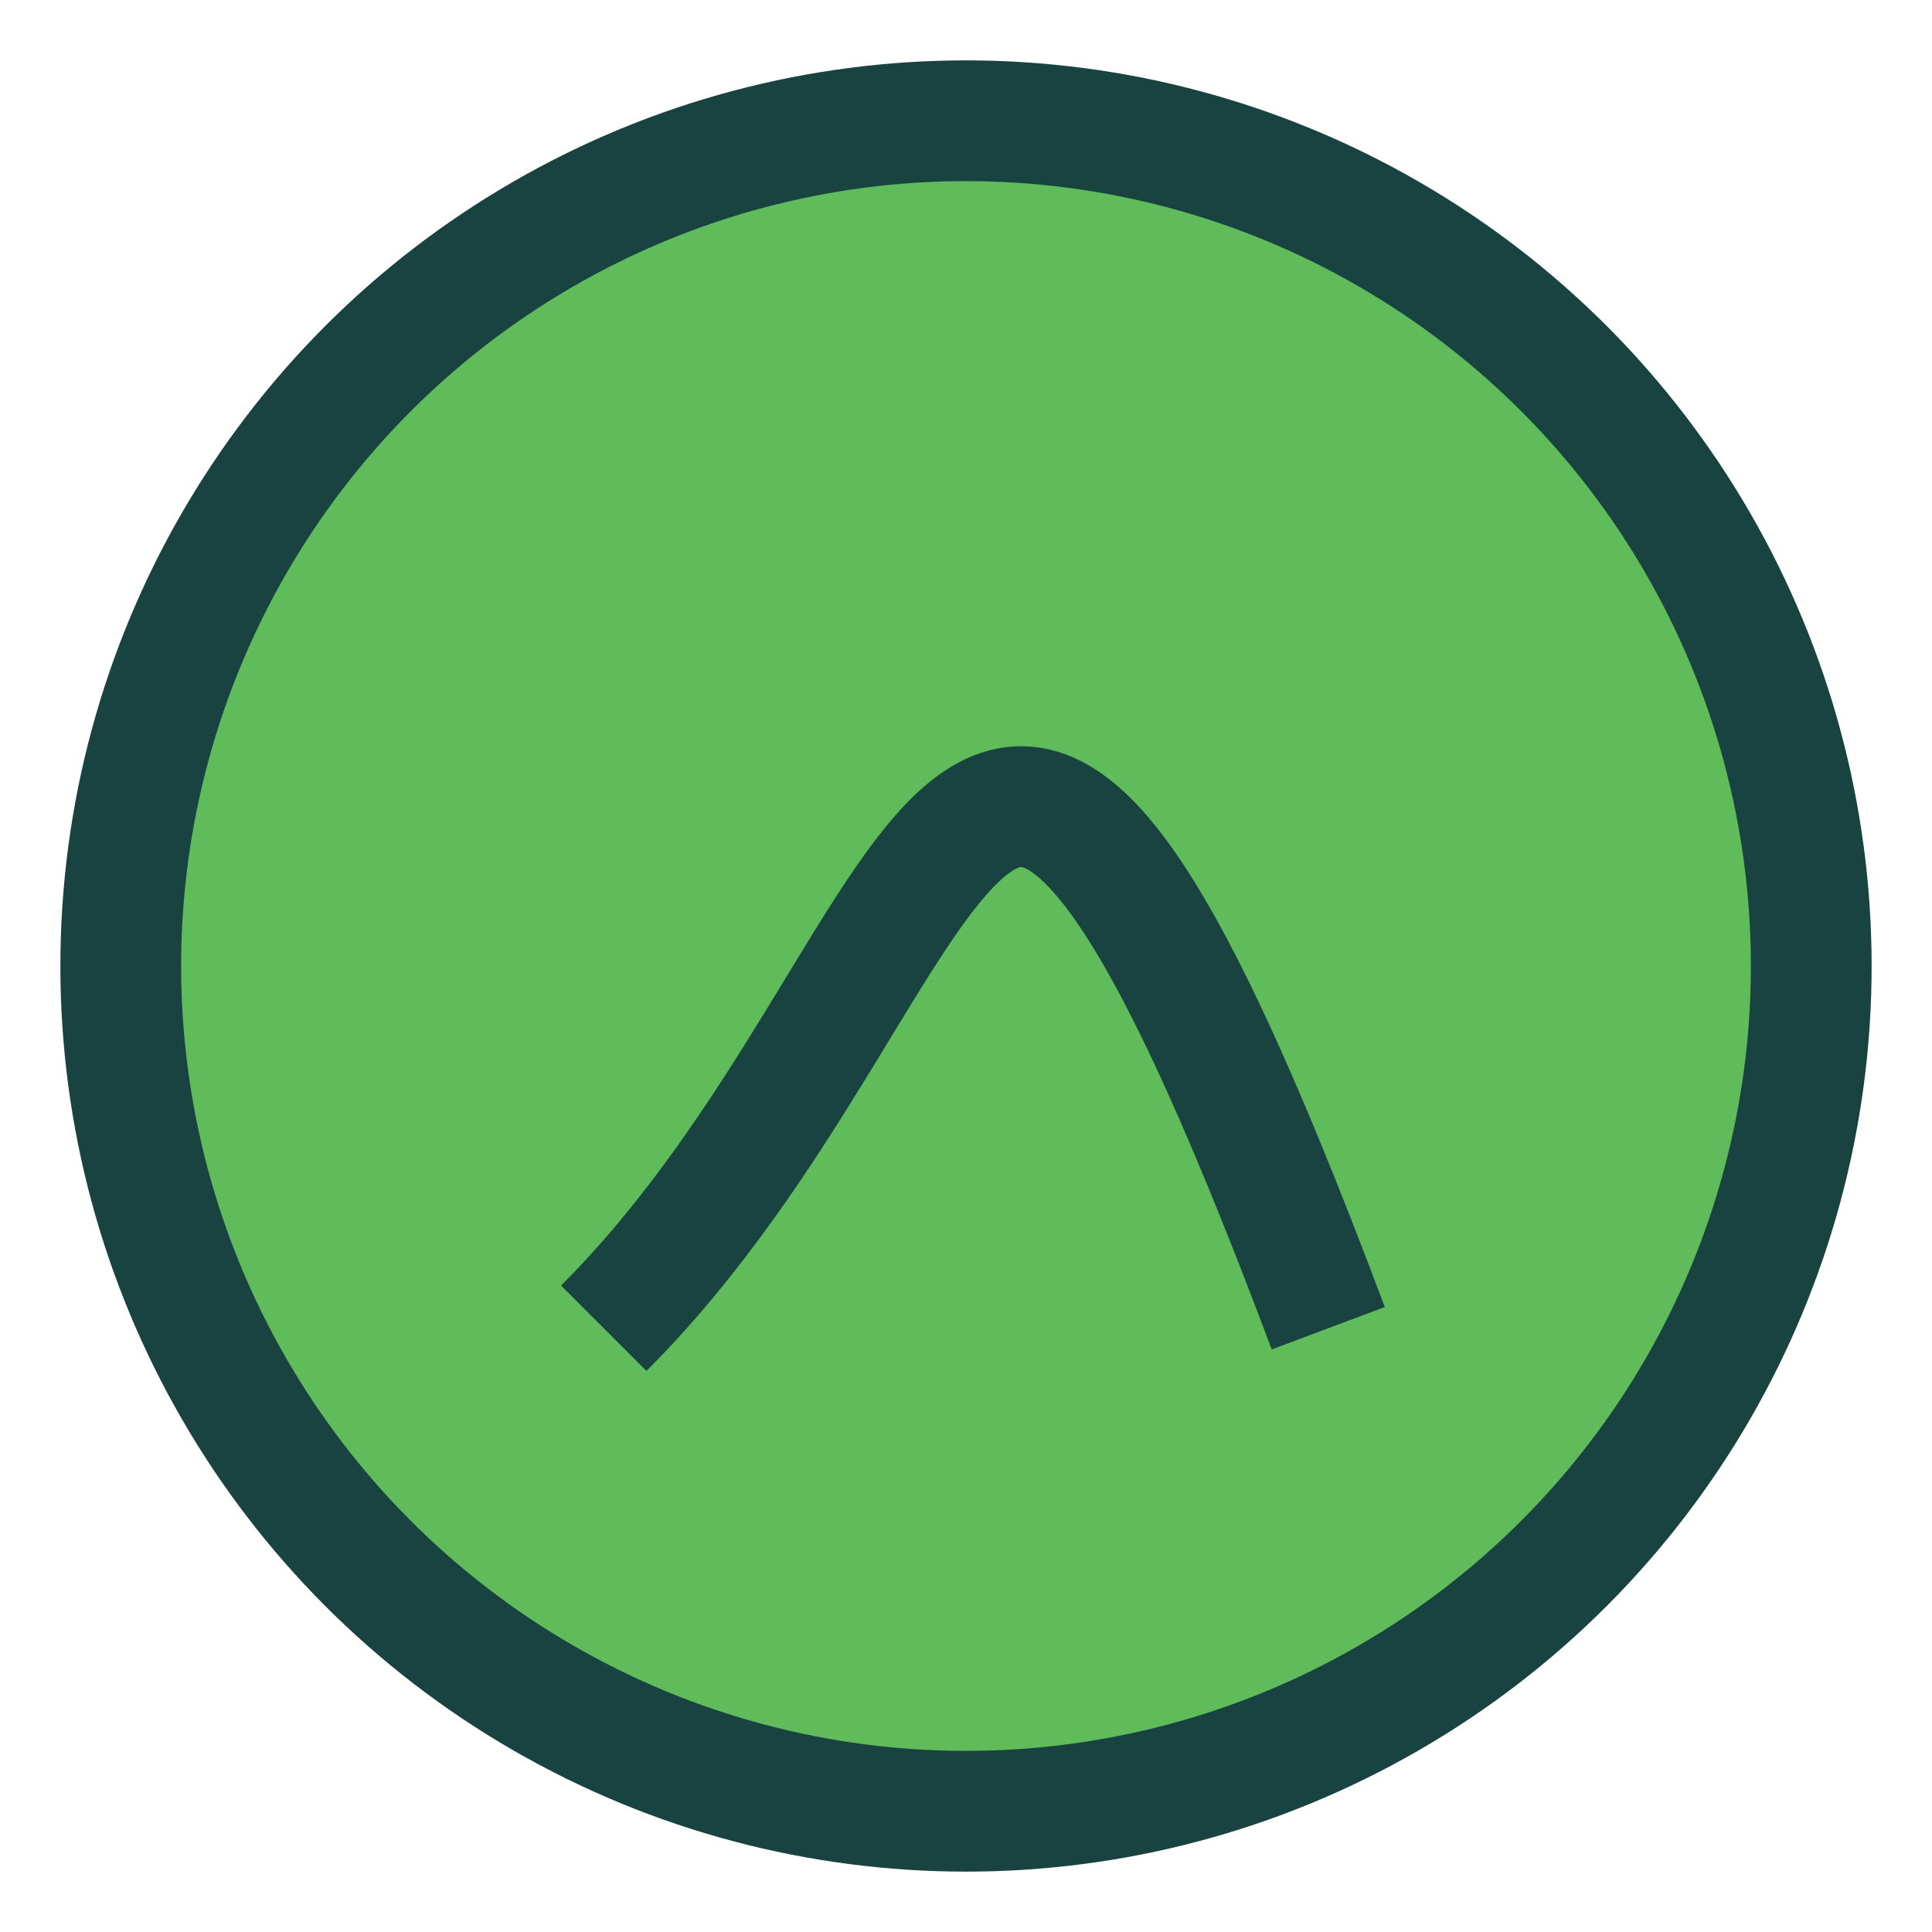 <?xml version="1.0" encoding="UTF-8"?>
<svg xmlns="http://www.w3.org/2000/svg" width="32" height="32" viewBox="0 0 32 32"><circle cx="16" cy="16" r="14" fill="#60BC5B" stroke="#184340" stroke-width="2"/><path d="M10 22c6-6 6-16 12 0" stroke="#184340" stroke-width="2" fill="none"/></svg>
